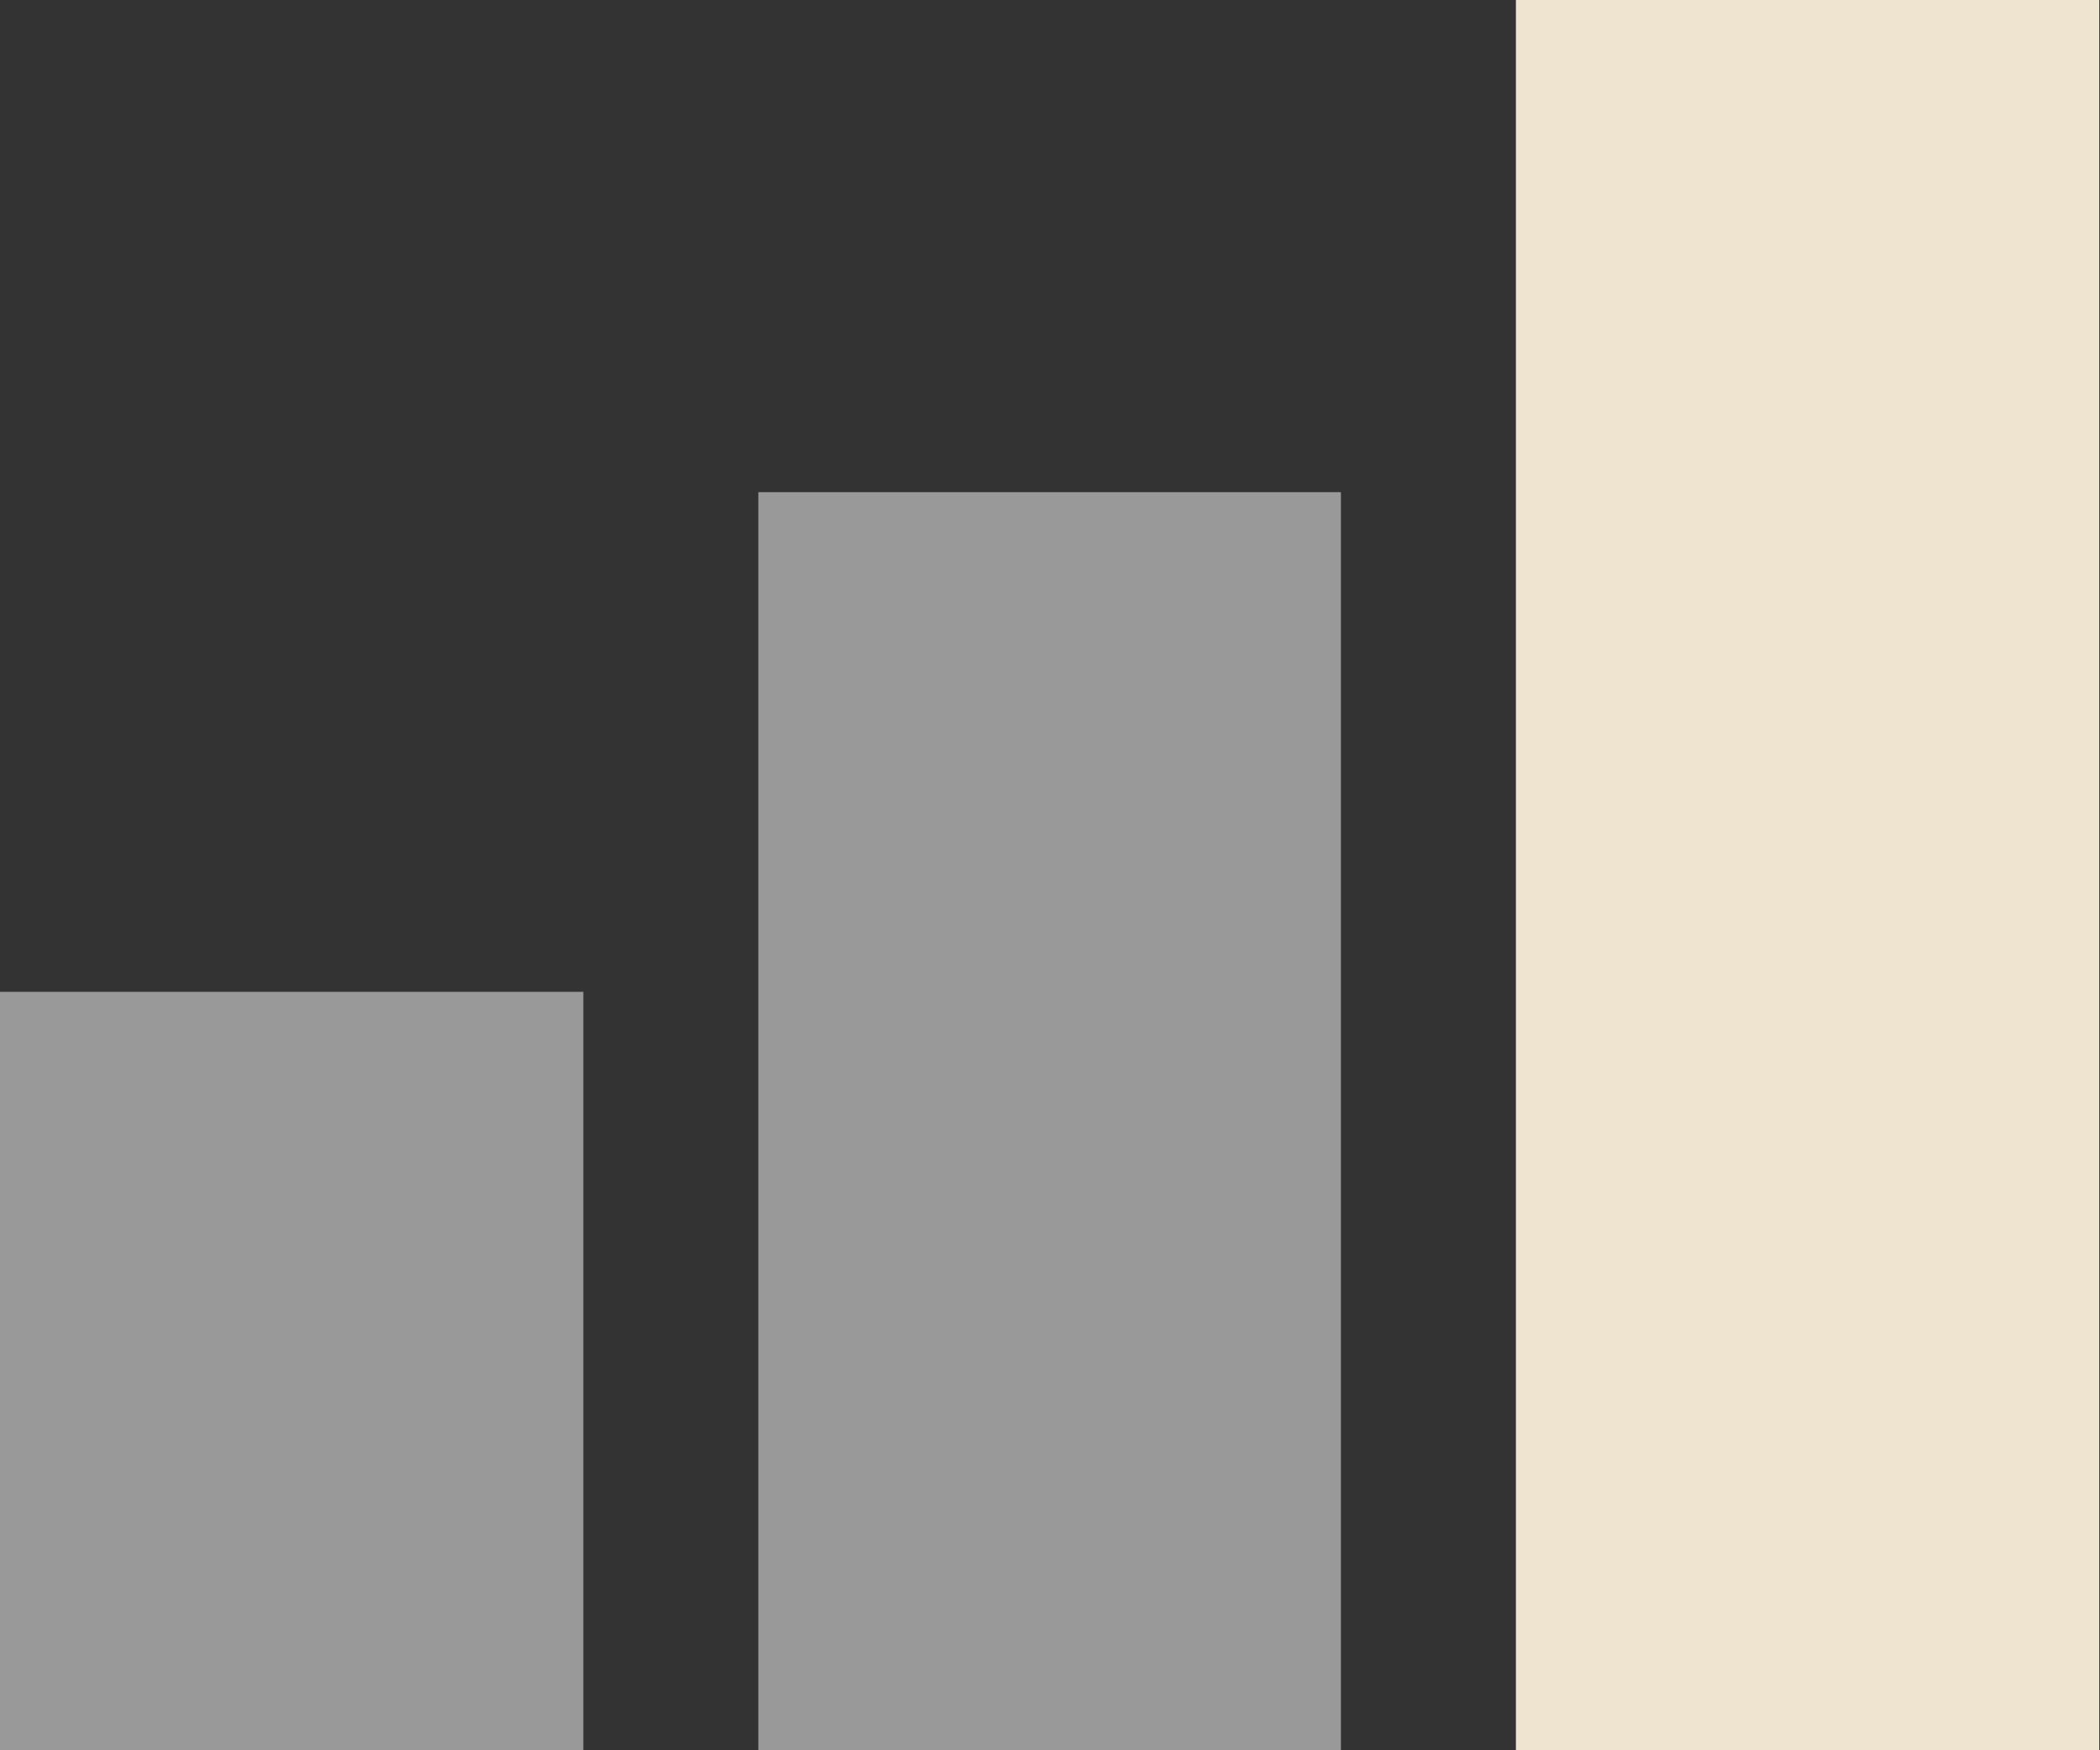 <?xml version="1.0"?>
<svg xmlns="http://www.w3.org/2000/svg" width="36" height="30" viewBox="0 0 36 30" fill="none">
<rect x="0" y="0" width="36" height="30" fill="#333333" stroke="none"/>
<path d="M10 17H0L0 30H10V17Z" fill="white" fill-opacity="0.5"/>
<path d="M22.987 8.436H13L13 30H22.987V8.436Z" fill="white" fill-opacity="0.5"/>
<path d="M35.987 0L25.987 0V30H35.987V0Z" fill="#EFE4CF"/>
</svg>
